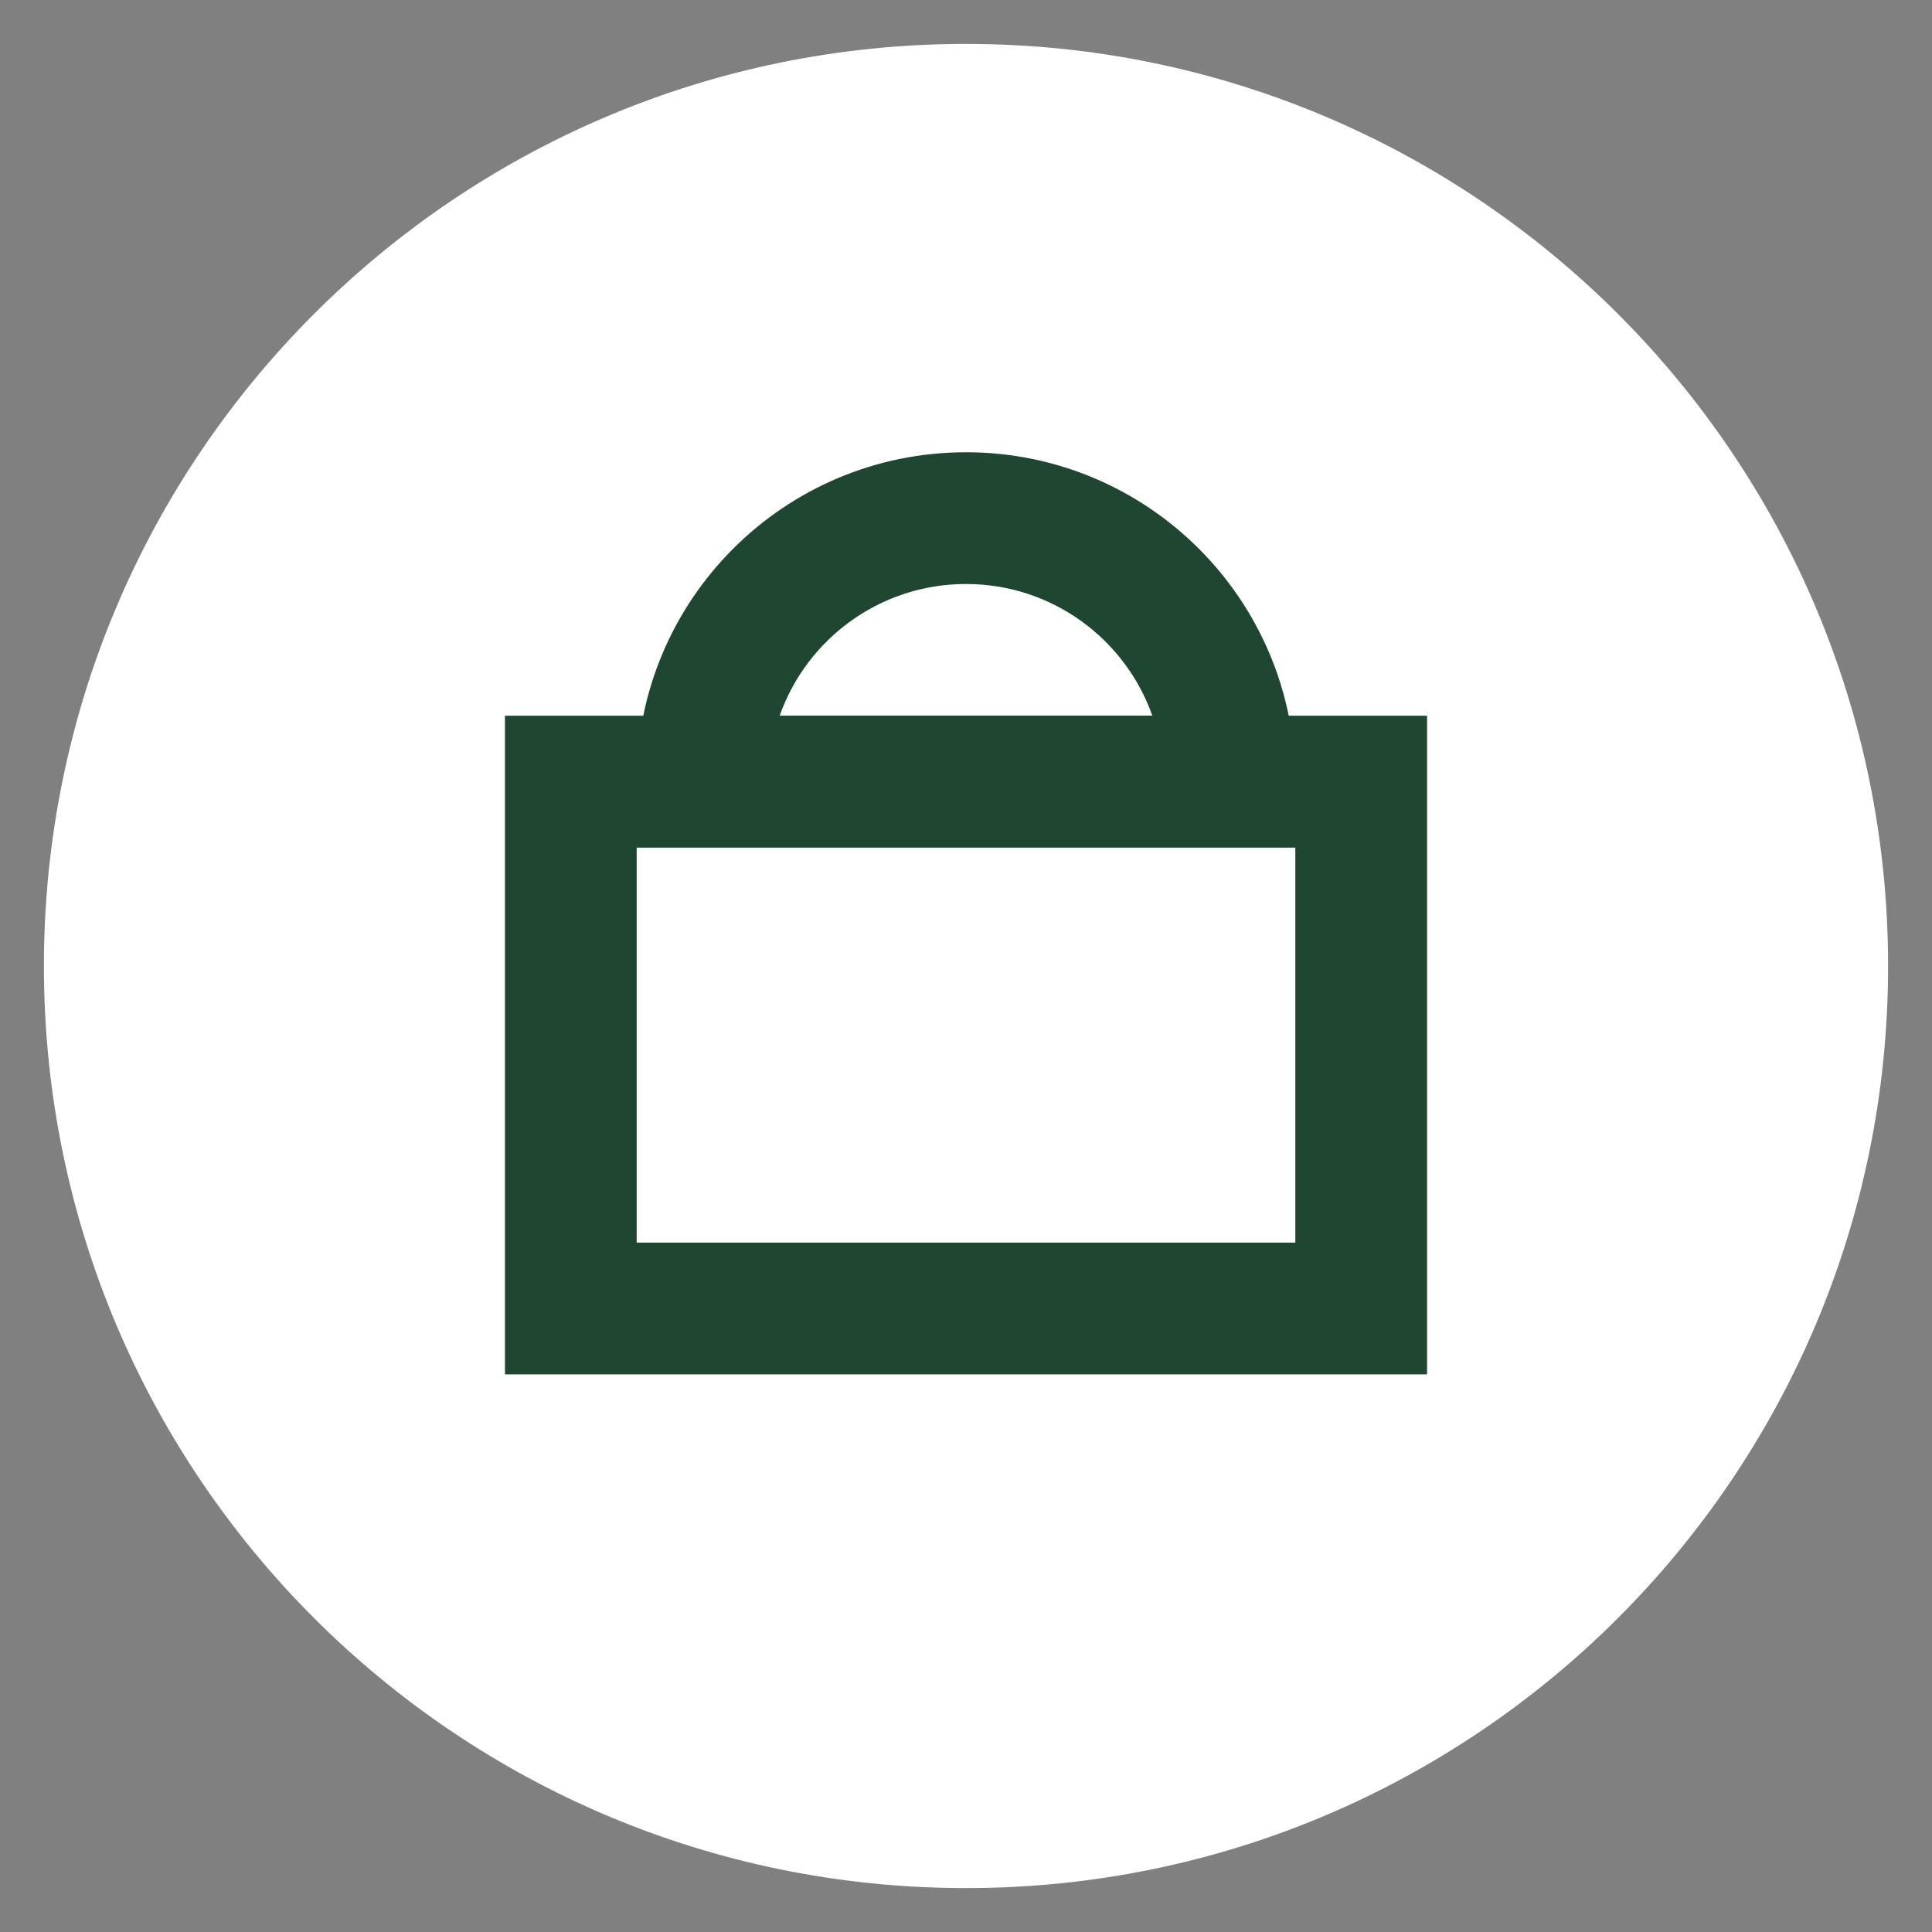 <svg width="22" height="22" viewBox="0 0 22 22" fill="none" xmlns="http://www.w3.org/2000/svg">
<rect x="0" y="0" width="22" height="22" fill="#808080" stroke="none"/>
<path d="M21.5 11C21.5 16.799 16.799 21.5 11 21.5C5.201 21.5 0.5 16.799 0.5 11C0.5 5.201 5.201 0.5 11 0.5C16.799 0.5 21.5 5.201 21.5 11Z" fill="white"/>
<path d="M16.25 8.15V15.65H5.75V8.15H16.25ZM7.25 14.15H14.75V9.65H7.25V14.15Z" fill="#1E4630"/>
<path d="M11 5.15C13.071 5.15 14.75 6.829 14.75 8.9V9.65H7.25V8.9C7.25 6.829 8.929 5.15 11 5.15ZM11 6.65C10.02 6.65 9.187 7.276 8.878 8.15H13.122C12.813 7.276 11.98 6.65 11 6.65Z" fill="#1E4630"/>
</svg>
